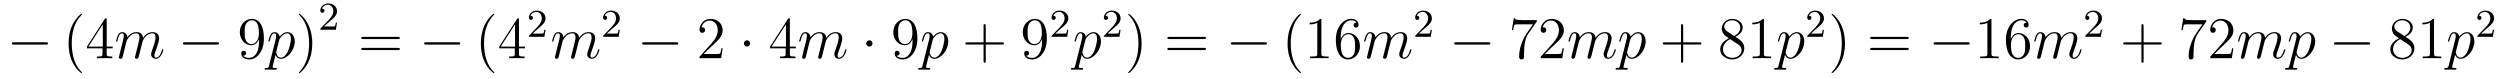 <?xml version='1.0'?>
<!-- This file was generated by dvisvgm 1.14.1 -->
<svg height='16pt' version='1.1' viewBox='0 -16 505 16' width='505pt' xmlns='http://www.w3.org/2000/svg' xmlns:xlink='http://www.w3.org/1999/xlink'>
<g id='page1'>
<g transform='matrix(1 0 0 1 -127 650)'>
<path d='M136.278 -656.989C136.481 -656.989 136.696 -656.989 136.696 -657.228C136.696 -657.468 136.481 -657.468 136.278 -657.468H129.811C129.608 -657.468 129.392 -657.468 129.392 -657.228C129.392 -656.989 129.608 -656.989 129.811 -656.989H136.278Z' fill-rule='evenodd'/>
<path d='M143.563 -651.335C143.563 -651.371 143.563 -651.395 143.36 -651.598C142.165 -652.806 141.495 -654.778 141.495 -657.217C141.495 -659.536 142.057 -661.532 143.444 -662.943C143.563 -663.05 143.563 -663.074 143.563 -663.11C143.563 -663.182 143.504 -663.206 143.456 -663.206C143.301 -663.206 142.32 -662.345 141.735 -661.173C141.125 -659.966 140.85 -658.687 140.85 -657.217C140.85 -656.152 141.017 -654.73 141.639 -653.451C142.344 -652.017 143.324 -651.239 143.456 -651.239C143.504 -651.239 143.563 -651.263 143.563 -651.335ZM148.554 -662.022C148.554 -662.249 148.554 -662.309 148.386 -662.309C148.291 -662.309 148.255 -662.309 148.159 -662.166L144.561 -656.583V-656.236H147.705V-655.148C147.705 -654.706 147.681 -654.587 146.808 -654.587H146.569V-654.24C146.844 -654.264 147.789 -654.264 148.123 -654.264S149.414 -654.264 149.689 -654.24V-654.587H149.45C148.589 -654.587 148.554 -654.706 148.554 -655.148V-656.236H149.761V-656.583H148.554V-662.022ZM147.765 -661.09V-656.583H144.86L147.765 -661.09Z' fill-rule='evenodd'/>
<path d='M152.578 -657.742C152.602 -657.814 152.901 -658.412 153.343 -658.794C153.654 -659.081 154.061 -659.273 154.527 -659.273C155.005 -659.273 155.172 -658.914 155.172 -658.436C155.172 -658.364 155.172 -658.125 155.029 -657.563L154.73 -656.332C154.635 -655.973 154.407 -655.089 154.383 -654.957C154.335 -654.778 154.264 -654.467 154.264 -654.419C154.264 -654.252 154.395 -654.12 154.575 -654.12C154.933 -654.12 154.993 -654.395 155.101 -654.826L155.818 -657.683C155.842 -657.778 156.463 -659.273 157.778 -659.273C158.256 -659.273 158.424 -658.914 158.424 -658.436C158.424 -657.767 157.958 -656.463 157.695 -655.746C157.587 -655.459 157.527 -655.304 157.527 -655.089C157.527 -654.551 157.898 -654.12 158.472 -654.12C159.583 -654.12 160.002 -655.878 160.002 -655.949C160.002 -656.009 159.954 -656.057 159.882 -656.057C159.774 -656.057 159.763 -656.021 159.703 -655.818C159.428 -654.862 158.986 -654.36 158.508 -654.36C158.388 -654.36 158.197 -654.372 158.197 -654.754C158.197 -655.065 158.34 -655.447 158.388 -655.579C158.603 -656.152 159.141 -657.563 159.141 -658.257C159.141 -658.974 158.723 -659.512 157.814 -659.512C157.013 -659.512 156.368 -659.058 155.889 -658.352C155.854 -658.998 155.459 -659.512 154.563 -659.512C153.499 -659.512 152.937 -658.759 152.722 -658.46C152.686 -659.141 152.196 -659.512 151.67 -659.512C151.323 -659.512 151.048 -659.344 150.821 -658.89C150.606 -658.46 150.439 -657.731 150.439 -657.683C150.439 -657.635 150.486 -657.575 150.57 -657.575C150.666 -657.575 150.678 -657.587 150.749 -657.862C150.929 -658.567 151.156 -659.273 151.634 -659.273C151.909 -659.273 152.004 -659.081 152.004 -658.723C152.004 -658.46 151.885 -657.993 151.801 -657.623L151.467 -656.332C151.419 -656.105 151.287 -655.567 151.228 -655.352C151.144 -655.041 151.012 -654.479 151.012 -654.419C151.012 -654.252 151.144 -654.12 151.323 -654.12C151.467 -654.12 151.634 -654.192 151.73 -654.372C151.754 -654.431 151.861 -654.85 151.921 -655.089L152.184 -656.165L152.578 -657.742Z' fill-rule='evenodd'/>
<path d='M170.833 -656.989C171.036 -656.989 171.251 -656.989 171.251 -657.228C171.251 -657.468 171.036 -657.468 170.833 -657.468H164.366C164.163 -657.468 163.947 -657.468 163.947 -657.228C163.947 -656.989 164.163 -656.989 164.366 -656.989H170.833Z' fill-rule='evenodd'/>
<path d='M179.329 -657.719C179.329 -654.897 178.073 -654.312 177.356 -654.312C177.069 -654.312 176.436 -654.348 176.137 -654.766H176.209C176.292 -654.742 176.722 -654.814 176.722 -655.256C176.722 -655.519 176.543 -655.746 176.232 -655.746C175.921 -655.746 175.73 -655.543 175.73 -655.232C175.73 -654.491 176.328 -653.989 177.368 -653.989C178.862 -653.989 180.309 -655.579 180.309 -658.173C180.309 -661.388 178.97 -662.189 177.918 -662.189C176.603 -662.189 175.443 -661.09 175.443 -659.512C175.443 -657.934 176.555 -656.858 177.75 -656.858C178.635 -656.858 179.09 -657.503 179.329 -658.113V-657.719ZM177.798 -657.097C177.045 -657.097 176.722 -657.707 176.615 -657.934C176.424 -658.388 176.424 -658.962 176.424 -659.5C176.424 -660.169 176.424 -660.743 176.735 -661.233C176.949 -661.556 177.272 -661.902 177.918 -661.902C178.599 -661.902 178.946 -661.305 179.065 -661.03C179.304 -660.444 179.304 -659.428 179.304 -659.249C179.304 -658.245 178.85 -657.097 177.798 -657.097Z' fill-rule='evenodd'/>
<path d='M181.346 -652.722C181.263 -652.363 181.215 -652.267 180.725 -652.267C180.581 -652.267 180.462 -652.267 180.462 -652.04C180.462 -652.017 180.473 -651.921 180.605 -651.921C180.76 -651.921 180.928 -651.945 181.083 -651.945H181.597C181.848 -651.945 182.458 -651.921 182.709 -651.921C182.781 -651.921 182.924 -651.921 182.924 -652.136C182.924 -652.267 182.841 -652.267 182.637 -652.267C182.088 -652.267 182.052 -652.351 182.052 -652.447C182.052 -652.59 182.589 -654.647 182.661 -654.921C182.793 -654.587 183.115 -654.12 183.737 -654.12C185.088 -654.12 186.546 -655.878 186.546 -657.635C186.546 -658.735 185.925 -659.512 185.028 -659.512C184.263 -659.512 183.618 -658.771 183.486 -658.603C183.39 -659.201 182.924 -659.512 182.446 -659.512C182.099 -659.512 181.824 -659.344 181.597 -658.89C181.382 -658.46 181.215 -657.731 181.215 -657.683C181.215 -657.635 181.263 -657.575 181.346 -657.575C181.442 -657.575 181.454 -657.587 181.526 -657.862C181.705 -658.567 181.932 -659.273 182.41 -659.273C182.685 -659.273 182.781 -659.081 182.781 -658.723C182.781 -658.436 182.745 -658.316 182.697 -658.101L181.346 -652.722ZM183.414 -657.97C183.498 -658.304 183.833 -658.651 184.024 -658.818C184.155 -658.938 184.55 -659.273 185.004 -659.273C185.53 -659.273 185.769 -658.747 185.769 -658.125C185.769 -657.551 185.434 -656.2 185.136 -655.579C184.837 -654.933 184.287 -654.36 183.737 -654.36C182.924 -654.36 182.793 -655.387 182.793 -655.435C182.793 -655.471 182.817 -655.567 182.828 -655.627L183.414 -657.97Z' fill-rule='evenodd'/>
<path d='M190.082 -657.217C190.082 -658.125 189.963 -659.607 189.293 -660.994C188.588 -662.428 187.608 -663.206 187.476 -663.206C187.428 -663.206 187.369 -663.182 187.369 -663.11C187.369 -663.074 187.369 -663.05 187.572 -662.847C188.767 -661.64 189.437 -659.667 189.437 -657.228C189.437 -654.909 188.875 -652.913 187.488 -651.502C187.369 -651.395 187.369 -651.371 187.369 -651.335C187.369 -651.263 187.428 -651.239 187.476 -651.239C187.631 -651.239 188.612 -652.1 189.198 -653.272C189.807 -654.491 190.082 -655.782 190.082 -657.217Z' fill-rule='evenodd'/>
<path d='M193.528 -661.626C193.655 -661.745 193.99 -662.008 194.117 -662.12C194.611 -662.574 195.08 -663.012 195.08 -663.737C195.08 -664.685 194.284 -665.299 193.288 -665.299C192.332 -665.299 191.702 -664.574 191.702 -663.865C191.702 -663.474 192.013 -663.418 192.125 -663.418C192.292 -663.418 192.539 -663.538 192.539 -663.841C192.539 -664.255 192.14 -664.255 192.046 -664.255C192.276 -664.837 192.81 -665.036 193.2 -665.036C193.942 -665.036 194.324 -664.407 194.324 -663.737C194.324 -662.908 193.742 -662.303 192.802 -661.339L191.798 -660.303C191.702 -660.215 191.702 -660.199 191.702 -660H194.85L195.08 -661.426H194.833C194.81 -661.267 194.747 -660.868 194.651 -660.717C194.603 -660.653 193.997 -660.653 193.87 -660.653H192.451L193.528 -661.626Z' fill-rule='evenodd'/>
<path d='M207.389 -658.113C207.557 -658.113 207.772 -658.113 207.772 -658.328C207.772 -658.555 207.569 -658.555 207.389 -658.555H200.348C200.18 -658.555 199.966 -658.555 199.966 -658.34C199.966 -658.113 200.168 -658.113 200.348 -658.113H207.389ZM207.389 -655.89C207.557 -655.89 207.772 -655.89 207.772 -656.105C207.772 -656.332 207.569 -656.332 207.389 -656.332H200.348C200.18 -656.332 199.966 -656.332 199.966 -656.117C199.966 -655.89 200.168 -655.89 200.348 -655.89H207.389Z' fill-rule='evenodd'/>
<path d='M219.556 -656.989C219.758 -656.989 219.973 -656.989 219.973 -657.228C219.973 -657.468 219.758 -657.468 219.556 -657.468H213.088C212.885 -657.468 212.669 -657.468 212.669 -657.228C212.669 -656.989 212.885 -656.989 213.088 -656.989H219.556Z' fill-rule='evenodd'/>
<path d='M226.841 -651.335C226.841 -651.371 226.841 -651.395 226.637 -651.598C225.442 -652.806 224.772 -654.778 224.772 -657.217C224.772 -659.536 225.335 -661.532 226.721 -662.943C226.841 -663.05 226.841 -663.074 226.841 -663.11C226.841 -663.182 226.781 -663.206 226.733 -663.206C226.578 -663.206 225.598 -662.345 225.012 -661.173C224.402 -659.966 224.128 -658.687 224.128 -657.217C224.128 -656.152 224.294 -654.73 224.916 -653.451C225.622 -652.017 226.602 -651.239 226.733 -651.239C226.781 -651.239 226.841 -651.263 226.841 -651.335ZM231.83 -662.022C231.83 -662.249 231.83 -662.309 231.664 -662.309C231.568 -662.309 231.532 -662.309 231.437 -662.166L227.838 -656.583V-656.236H230.982V-655.148C230.982 -654.706 230.958 -654.587 230.086 -654.587H229.847V-654.24C230.122 -654.264 231.066 -654.264 231.401 -654.264C231.736 -654.264 232.692 -654.264 232.967 -654.24V-654.587H232.727C231.866 -654.587 231.83 -654.706 231.83 -655.148V-656.236H233.038V-656.583H231.83V-662.022ZM231.042 -661.09V-656.583H228.137L231.042 -661.09Z' fill-rule='evenodd'/>
<path d='M235.648 -660.186C235.775 -660.305 236.11 -660.568 236.237 -660.68C236.731 -661.134 237.2 -661.572 237.2 -662.297C237.2 -663.245 236.404 -663.859 235.408 -663.859C234.452 -663.859 233.822 -663.134 233.822 -662.425C233.822 -662.034 234.133 -661.978 234.245 -661.978C234.412 -661.978 234.659 -662.098 234.659 -662.401C234.659 -662.815 234.26 -662.815 234.166 -662.815C234.396 -663.397 234.93 -663.596 235.32 -663.596C236.062 -663.596 236.444 -662.967 236.444 -662.297C236.444 -661.468 235.862 -660.863 234.922 -659.899L233.918 -658.863C233.822 -658.775 233.822 -658.759 233.822 -658.56H236.97L237.2 -659.986H236.953C236.93 -659.827 236.867 -659.428 236.771 -659.277C236.723 -659.213 236.117 -659.213 235.99 -659.213H234.571L235.648 -660.186Z' fill-rule='evenodd'/>
<path d='M240.662 -657.742C240.686 -657.814 240.985 -658.412 241.428 -658.794C241.739 -659.081 242.146 -659.273 242.611 -659.273C243.089 -659.273 243.257 -658.914 243.257 -658.436C243.257 -658.364 243.257 -658.125 243.113 -657.563L242.814 -656.332C242.719 -655.973 242.491 -655.089 242.467 -654.957C242.419 -654.778 242.348 -654.467 242.348 -654.419C242.348 -654.252 242.479 -654.12 242.659 -654.12C243.018 -654.12 243.077 -654.395 243.185 -654.826L243.902 -657.683C243.926 -657.778 244.548 -659.273 245.862 -659.273C246.341 -659.273 246.508 -658.914 246.508 -658.436C246.508 -657.767 246.042 -656.463 245.779 -655.746C245.671 -655.459 245.611 -655.304 245.611 -655.089C245.611 -654.551 245.982 -654.12 246.556 -654.12C247.668 -654.12 248.086 -655.878 248.086 -655.949C248.086 -656.009 248.038 -656.057 247.967 -656.057C247.859 -656.057 247.847 -656.021 247.787 -655.818C247.512 -654.862 247.07 -654.36 246.592 -654.36C246.472 -654.36 246.281 -654.372 246.281 -654.754C246.281 -655.065 246.425 -655.447 246.472 -655.579C246.688 -656.152 247.225 -657.563 247.225 -658.257C247.225 -658.974 246.806 -659.512 245.898 -659.512C245.098 -659.512 244.452 -659.058 243.973 -658.352C243.938 -658.998 243.544 -659.512 242.647 -659.512C241.583 -659.512 241.021 -658.759 240.806 -658.46C240.77 -659.141 240.28 -659.512 239.754 -659.512C239.407 -659.512 239.132 -659.344 238.906 -658.89C238.69 -658.46 238.523 -657.731 238.523 -657.683C238.523 -657.635 238.571 -657.575 238.655 -657.575C238.75 -657.575 238.762 -657.587 238.834 -657.862C239.012 -658.567 239.24 -659.273 239.718 -659.273C239.993 -659.273 240.089 -659.081 240.089 -658.723C240.089 -658.46 239.969 -657.993 239.886 -657.623L239.551 -656.332C239.503 -656.105 239.371 -655.567 239.312 -655.352C239.228 -655.041 239.096 -654.479 239.096 -654.419C239.096 -654.252 239.228 -654.12 239.407 -654.12C239.551 -654.12 239.718 -654.192 239.814 -654.372C239.838 -654.431 239.945 -654.85 240.005 -655.089L240.268 -656.165L240.662 -657.742Z' fill-rule='evenodd'/>
<path d='M250.648 -660.186C250.775 -660.305 251.11 -660.568 251.237 -660.68C251.731 -661.134 252.2 -661.572 252.2 -662.297C252.2 -663.245 251.404 -663.859 250.408 -663.859C249.452 -663.859 248.822 -663.134 248.822 -662.425C248.822 -662.034 249.133 -661.978 249.245 -661.978C249.412 -661.978 249.659 -662.098 249.659 -662.401C249.659 -662.815 249.26 -662.815 249.166 -662.815C249.396 -663.397 249.93 -663.596 250.32 -663.596C251.062 -663.596 251.444 -662.967 251.444 -662.297C251.444 -661.468 250.862 -660.863 249.922 -659.899L248.918 -658.863C248.822 -658.775 248.822 -658.759 248.822 -658.56H251.97L252.2 -659.986H251.953C251.93 -659.827 251.867 -659.428 251.771 -659.277C251.723 -659.213 251.117 -659.213 250.99 -659.213H249.571L250.648 -660.186Z' fill-rule='evenodd'/>
<path d='M263.598 -656.989C263.801 -656.989 264.017 -656.989 264.017 -657.228C264.017 -657.468 263.801 -657.468 263.598 -657.468H257.131C256.927 -657.468 256.712 -657.468 256.712 -657.228C256.712 -656.989 256.927 -656.989 257.131 -656.989H263.598Z' fill-rule='evenodd'/>
<path d='M272.978 -656.248H272.716C272.68 -656.045 272.584 -655.387 272.464 -655.196C272.381 -655.089 271.699 -655.089 271.34 -655.089H269.129C269.452 -655.364 270.181 -656.129 270.492 -656.416C272.309 -658.089 272.978 -658.711 272.978 -659.894C272.978 -661.269 271.89 -662.189 270.504 -662.189C269.117 -662.189 268.304 -661.006 268.304 -659.978C268.304 -659.368 268.83 -659.368 268.866 -659.368C269.117 -659.368 269.428 -659.547 269.428 -659.93C269.428 -660.265 269.201 -660.492 268.866 -660.492C268.758 -660.492 268.734 -660.492 268.698 -660.48C268.926 -661.293 269.572 -661.843 270.348 -661.843C271.364 -661.843 271.986 -660.994 271.986 -659.894C271.986 -658.878 271.4 -657.993 270.719 -657.228L268.304 -654.527V-654.24H272.668L272.978 -656.248Z' fill-rule='evenodd'/>
<path d='M278.532 -657.228C278.532 -657.575 278.245 -657.862 277.898 -657.862S277.265 -657.575 277.265 -657.228C277.265 -656.882 277.552 -656.595 277.898 -656.595S278.532 -656.882 278.532 -657.228Z' fill-rule='evenodd'/>
<path d='M286.552 -662.022C286.552 -662.249 286.552 -662.309 286.385 -662.309C286.289 -662.309 286.253 -662.309 286.158 -662.166L282.559 -656.583V-656.236H285.703V-655.148C285.703 -654.706 285.679 -654.587 284.807 -654.587H284.568V-654.24C284.843 -654.264 285.787 -654.264 286.122 -654.264C286.457 -654.264 287.413 -654.264 287.688 -654.24V-654.587H287.448C286.588 -654.587 286.552 -654.706 286.552 -655.148V-656.236H287.759V-656.583H286.552V-662.022ZM285.763 -661.09V-656.583H282.858L285.763 -661.09Z' fill-rule='evenodd'/>
<path d='M290.578 -657.742C290.602 -657.814 290.9 -658.412 291.343 -658.794C291.654 -659.081 292.061 -659.273 292.526 -659.273C293.004 -659.273 293.172 -658.914 293.172 -658.436C293.172 -658.364 293.172 -658.125 293.028 -657.563L292.73 -656.332C292.634 -655.973 292.408 -655.089 292.382 -654.957C292.336 -654.778 292.264 -654.467 292.264 -654.419C292.264 -654.252 292.396 -654.12 292.574 -654.12C292.933 -654.12 292.993 -654.395 293.1 -654.826L293.818 -657.683C293.842 -657.778 294.463 -659.273 295.778 -659.273C296.256 -659.273 296.424 -658.914 296.424 -658.436C296.424 -657.767 295.957 -656.463 295.694 -655.746C295.586 -655.459 295.528 -655.304 295.528 -655.089C295.528 -654.551 295.897 -654.12 296.472 -654.12C297.583 -654.12 298.002 -655.878 298.002 -655.949C298.002 -656.009 297.954 -656.057 297.882 -656.057C297.774 -656.057 297.762 -656.021 297.703 -655.818C297.427 -654.862 296.986 -654.36 296.507 -654.36C296.388 -654.36 296.196 -654.372 296.196 -654.754C296.196 -655.065 296.34 -655.447 296.388 -655.579C296.603 -656.152 297.14 -657.563 297.14 -658.257C297.14 -658.974 296.723 -659.512 295.814 -659.512C295.013 -659.512 294.367 -659.058 293.89 -658.352C293.854 -658.998 293.459 -659.512 292.562 -659.512C291.498 -659.512 290.936 -658.759 290.722 -658.46C290.686 -659.141 290.196 -659.512 289.669 -659.512C289.322 -659.512 289.048 -659.344 288.821 -658.89C288.606 -658.46 288.438 -657.731 288.438 -657.683C288.438 -657.635 288.486 -657.575 288.57 -657.575C288.666 -657.575 288.677 -657.587 288.749 -657.862C288.929 -658.567 289.156 -659.273 289.633 -659.273C289.908 -659.273 290.004 -659.081 290.004 -658.723C290.004 -658.46 289.884 -657.993 289.801 -657.623L289.466 -656.332C289.418 -656.105 289.288 -655.567 289.228 -655.352C289.144 -655.041 289.012 -654.479 289.012 -654.419C289.012 -654.252 289.144 -654.12 289.322 -654.12C289.466 -654.12 289.633 -654.192 289.729 -654.372C289.753 -654.431 289.861 -654.85 289.92 -655.089L290.184 -656.165L290.578 -657.742Z' fill-rule='evenodd'/>
<path d='M303.25 -657.228C303.25 -657.575 302.963 -657.862 302.616 -657.862C302.269 -657.862 301.982 -657.575 301.982 -657.228C301.982 -656.882 302.269 -656.595 302.616 -656.595C302.963 -656.595 303.25 -656.882 303.25 -657.228Z' fill-rule='evenodd'/>
<path d='M311.329 -657.719C311.329 -654.897 310.074 -654.312 309.356 -654.312C309.07 -654.312 308.436 -654.348 308.137 -654.766H308.209C308.293 -654.742 308.723 -654.814 308.723 -655.256C308.723 -655.519 308.544 -655.746 308.233 -655.746C307.922 -655.746 307.73 -655.543 307.73 -655.232C307.73 -654.491 308.329 -653.989 309.368 -653.989C310.864 -653.989 312.31 -655.579 312.31 -658.173C312.31 -661.388 310.97 -662.189 309.919 -662.189C308.604 -662.189 307.444 -661.09 307.444 -659.512C307.444 -657.934 308.556 -656.858 309.751 -656.858C310.636 -656.858 311.09 -657.503 311.329 -658.113V-657.719ZM309.799 -657.097C309.046 -657.097 308.723 -657.707 308.616 -657.934C308.424 -658.388 308.424 -658.962 308.424 -659.5C308.424 -660.169 308.424 -660.743 308.735 -661.233C308.951 -661.556 309.274 -661.902 309.919 -661.902C310.6 -661.902 310.946 -661.305 311.066 -661.03C311.305 -660.444 311.305 -659.428 311.305 -659.249C311.305 -658.245 310.85 -657.097 309.799 -657.097Z' fill-rule='evenodd'/>
<path d='M313.348 -652.722C313.264 -652.363 313.216 -652.267 312.726 -652.267C312.582 -652.267 312.462 -652.267 312.462 -652.04C312.462 -652.017 312.474 -651.921 312.606 -651.921C312.761 -651.921 312.929 -651.945 313.084 -651.945H313.598C313.849 -651.945 314.459 -651.921 314.71 -651.921C314.782 -651.921 314.924 -651.921 314.924 -652.136C314.924 -652.267 314.842 -652.267 314.638 -652.267C314.088 -652.267 314.052 -652.351 314.052 -652.447C314.052 -652.59 314.59 -654.647 314.662 -654.921C314.794 -654.587 315.116 -654.12 315.738 -654.12C317.088 -654.12 318.547 -655.878 318.547 -657.635C318.547 -658.735 317.926 -659.512 317.029 -659.512C316.264 -659.512 315.618 -658.771 315.487 -658.603C315.391 -659.201 314.924 -659.512 314.447 -659.512C314.1 -659.512 313.825 -659.344 313.598 -658.89C313.382 -658.46 313.216 -657.731 313.216 -657.683C313.216 -657.635 313.264 -657.575 313.348 -657.575C313.442 -657.575 313.454 -657.587 313.526 -657.862C313.705 -658.567 313.933 -659.273 314.411 -659.273C314.686 -659.273 314.782 -659.081 314.782 -658.723C314.782 -658.436 314.746 -658.316 314.698 -658.101L313.348 -652.722ZM315.415 -657.97C315.498 -658.304 315.834 -658.651 316.025 -658.818C316.156 -658.938 316.55 -659.273 317.005 -659.273C317.531 -659.273 317.77 -658.747 317.77 -658.125C317.77 -657.551 317.435 -656.2 317.136 -655.579C316.837 -654.933 316.288 -654.36 315.738 -654.36C314.924 -654.36 314.794 -655.387 314.794 -655.435C314.794 -655.471 314.818 -655.567 314.83 -655.627L315.415 -657.97Z' fill-rule='evenodd'/>
<path d='M326.122 -657.001H329.42C329.588 -657.001 329.803 -657.001 329.803 -657.217C329.803 -657.444 329.6 -657.444 329.42 -657.444H326.122V-660.743C326.122 -660.91 326.122 -661.126 325.907 -661.126C325.679 -661.126 325.679 -660.922 325.679 -660.743V-657.444H322.38C322.212 -657.444 321.997 -657.444 321.997 -657.228C321.997 -657.001 322.201 -657.001 322.38 -657.001H325.679V-653.702C325.679 -653.535 325.679 -653.32 325.895 -653.32C326.122 -653.32 326.122 -653.523 326.122 -653.702V-657.001Z' fill-rule='evenodd'/>
<path d='M337.484 -657.719C337.484 -654.897 336.229 -654.312 335.512 -654.312C335.225 -654.312 334.591 -654.348 334.292 -654.766H334.364C334.448 -654.742 334.878 -654.814 334.878 -655.256C334.878 -655.519 334.699 -655.746 334.388 -655.746S333.886 -655.543 333.886 -655.232C333.886 -654.491 334.483 -653.989 335.524 -653.989C337.018 -653.989 338.465 -655.579 338.465 -658.173C338.465 -661.388 337.126 -662.189 336.073 -662.189C334.759 -662.189 333.599 -661.09 333.599 -659.512C333.599 -657.934 334.711 -656.858 335.906 -656.858C336.791 -656.858 337.246 -657.503 337.484 -658.113V-657.719ZM335.954 -657.097C335.201 -657.097 334.878 -657.707 334.771 -657.934C334.579 -658.388 334.579 -658.962 334.579 -659.5C334.579 -660.169 334.579 -660.743 334.89 -661.233C335.105 -661.556 335.428 -661.902 336.073 -661.902C336.755 -661.902 337.102 -661.305 337.222 -661.03C337.46 -660.444 337.46 -659.428 337.46 -659.249C337.46 -658.245 337.006 -657.097 335.954 -657.097Z' fill-rule='evenodd'/>
<path d='M341.248 -660.186C341.375 -660.305 341.71 -660.568 341.837 -660.68C342.331 -661.134 342.8 -661.572 342.8 -662.297C342.8 -663.245 342.004 -663.859 341.008 -663.859C340.052 -663.859 339.422 -663.134 339.422 -662.425C339.422 -662.034 339.733 -661.978 339.845 -661.978C340.012 -661.978 340.259 -662.098 340.259 -662.401C340.259 -662.815 339.86 -662.815 339.766 -662.815C339.996 -663.397 340.53 -663.596 340.92 -663.596C341.662 -663.596 342.044 -662.967 342.044 -662.297C342.044 -661.468 341.462 -660.863 340.522 -659.899L339.518 -658.863C339.422 -658.775 339.422 -658.759 339.422 -658.56H342.57L342.8 -659.986H342.553C342.53 -659.827 342.467 -659.428 342.371 -659.277C342.323 -659.213 341.717 -659.213 341.59 -659.213H340.171L341.248 -660.186Z' fill-rule='evenodd'/>
<path d='M344.194 -652.722C344.111 -652.363 344.063 -652.267 343.572 -652.267C343.429 -652.267 343.309 -652.267 343.309 -652.04C343.309 -652.017 343.321 -651.921 343.453 -651.921C343.608 -651.921 343.776 -651.945 343.931 -651.945H344.446C344.696 -651.945 345.306 -651.921 345.557 -651.921C345.629 -651.921 345.772 -651.921 345.772 -652.136C345.772 -652.267 345.689 -652.267 345.485 -652.267C344.935 -652.267 344.899 -652.351 344.899 -652.447C344.899 -652.59 345.437 -654.647 345.509 -654.921C345.641 -654.587 345.964 -654.12 346.585 -654.12C347.935 -654.12 349.394 -655.878 349.394 -657.635C349.394 -658.735 348.773 -659.512 347.876 -659.512C347.111 -659.512 346.465 -658.771 346.333 -658.603C346.238 -659.201 345.772 -659.512 345.294 -659.512C344.947 -659.512 344.672 -659.344 344.446 -658.89C344.23 -658.46 344.063 -657.731 344.063 -657.683C344.063 -657.635 344.111 -657.575 344.194 -657.575C344.29 -657.575 344.302 -657.587 344.374 -657.862C344.552 -658.567 344.779 -659.273 345.258 -659.273C345.533 -659.273 345.629 -659.081 345.629 -658.723C345.629 -658.436 345.593 -658.316 345.545 -658.101L344.194 -652.722ZM346.262 -657.97C346.345 -658.304 346.681 -658.651 346.872 -658.818C347.003 -658.938 347.398 -659.273 347.852 -659.273C348.378 -659.273 348.617 -658.747 348.617 -658.125C348.617 -657.551 348.282 -656.2 347.983 -655.579C347.684 -654.933 347.135 -654.36 346.585 -654.36C345.772 -654.36 345.641 -655.387 345.641 -655.435C345.641 -655.471 345.665 -655.567 345.677 -655.627L346.262 -657.97Z' fill-rule='evenodd'/>
<path d='M351.808 -660.186C351.935 -660.305 352.27 -660.568 352.397 -660.68C352.891 -661.134 353.36 -661.572 353.36 -662.297C353.36 -663.245 352.564 -663.859 351.568 -663.859C350.612 -663.859 349.982 -663.134 349.982 -662.425C349.982 -662.034 350.293 -661.978 350.405 -661.978C350.572 -661.978 350.819 -662.098 350.819 -662.401C350.819 -662.815 350.42 -662.815 350.326 -662.815C350.556 -663.397 351.09 -663.596 351.48 -663.596C352.222 -663.596 352.604 -662.967 352.604 -662.297C352.604 -661.468 352.022 -660.863 351.082 -659.899L350.078 -658.863C349.982 -658.775 349.982 -658.759 349.982 -658.56H353.13L353.36 -659.986H353.113C353.09 -659.827 353.027 -659.428 352.931 -659.277C352.883 -659.213 352.277 -659.213 352.15 -659.213H350.731L351.808 -660.186Z' fill-rule='evenodd'/>
<path d='M357.611 -657.217C357.611 -658.125 357.492 -659.607 356.822 -660.994C356.117 -662.428 355.136 -663.206 355.006 -663.206C354.958 -663.206 354.898 -663.182 354.898 -663.11C354.898 -663.074 354.898 -663.05 355.1 -662.847C356.297 -661.64 356.965 -659.667 356.965 -657.228C356.965 -654.909 356.404 -652.913 355.016 -651.502C354.898 -651.395 354.898 -651.371 354.898 -651.335C354.898 -651.263 354.958 -651.239 355.006 -651.239C355.16 -651.239 356.141 -652.1 356.726 -653.272C357.336 -654.491 357.611 -655.782 357.611 -657.217Z' fill-rule='evenodd'/>
<path d='M370.228 -658.113C370.394 -658.113 370.61 -658.113 370.61 -658.328C370.61 -658.555 370.408 -658.555 370.228 -658.555H363.187C363.019 -658.555 362.804 -658.555 362.804 -658.34C362.804 -658.113 363.007 -658.113 363.187 -658.113H370.228ZM370.228 -655.89C370.394 -655.89 370.61 -655.89 370.61 -656.105C370.61 -656.332 370.408 -656.332 370.228 -656.332H363.187C363.019 -656.332 362.804 -656.332 362.804 -656.117C362.804 -655.89 363.007 -655.89 363.187 -655.89H370.228Z' fill-rule='evenodd'/>
<path d='M382.513 -656.989C382.717 -656.989 382.932 -656.989 382.932 -657.228C382.932 -657.468 382.717 -657.468 382.513 -657.468H376.046C375.844 -657.468 375.628 -657.468 375.628 -657.228C375.628 -656.989 375.844 -656.989 376.046 -656.989H382.513Z' fill-rule='evenodd'/>
<path d='M389.8 -651.335C389.8 -651.371 389.8 -651.395 389.596 -651.598C388.4 -652.806 387.731 -654.778 387.731 -657.217C387.731 -659.536 388.292 -661.532 389.68 -662.943C389.8 -663.05 389.8 -663.074 389.8 -663.11C389.8 -663.182 389.74 -663.206 389.692 -663.206C389.537 -663.206 388.556 -662.345 387.971 -661.173C387.361 -659.966 387.085 -658.687 387.085 -657.217C387.085 -656.152 387.253 -654.73 387.875 -653.451C388.579 -652.017 389.56 -651.239 389.692 -651.239C389.74 -651.239 389.8 -651.263 389.8 -651.335ZM393.917 -661.902C393.917 -662.178 393.917 -662.189 393.678 -662.189C393.391 -661.867 392.794 -661.424 391.561 -661.424V-661.078C391.837 -661.078 392.435 -661.078 393.091 -661.388V-655.16C393.091 -654.73 393.056 -654.587 392.004 -654.587H391.633V-654.24C391.956 -654.264 393.116 -654.264 393.51 -654.264C393.905 -654.264 395.052 -654.264 395.375 -654.24V-654.587H395.005C393.953 -654.587 393.917 -654.73 393.917 -655.16V-661.902ZM397.824 -658.4C397.824 -661.424 399.294 -661.902 399.94 -661.902C400.37 -661.902 400.801 -661.771 401.028 -661.413C400.884 -661.413 400.43 -661.413 400.43 -660.922C400.43 -660.659 400.609 -660.432 400.92 -660.432C401.219 -660.432 401.423 -660.612 401.423 -660.958C401.423 -661.58 400.968 -662.189 399.929 -662.189C398.422 -662.189 396.844 -660.648 396.844 -658.017C396.844 -654.73 398.279 -653.989 399.294 -653.989C400.597 -653.989 401.71 -655.125 401.71 -656.679C401.71 -658.268 400.597 -659.332 399.402 -659.332C398.339 -659.332 397.944 -658.412 397.824 -658.077V-658.4ZM399.294 -654.312C398.542 -654.312 398.183 -654.981 398.075 -655.232C397.968 -655.543 397.848 -656.129 397.848 -656.966C397.848 -657.91 398.279 -659.093 399.354 -659.093C400.012 -659.093 400.358 -658.651 400.538 -658.245C400.729 -657.802 400.729 -657.205 400.729 -656.691C400.729 -656.081 400.729 -655.543 400.502 -655.089C400.202 -654.515 399.773 -654.312 399.294 -654.312Z' fill-rule='evenodd'/>
<path d='M404.693 -657.742C404.717 -657.814 405.016 -658.412 405.458 -658.794C405.769 -659.081 406.176 -659.273 406.642 -659.273C407.119 -659.273 407.287 -658.914 407.287 -658.436C407.287 -658.364 407.287 -658.125 407.143 -657.563L406.844 -656.332C406.75 -655.973 406.522 -655.089 406.498 -654.957C406.45 -654.778 406.379 -654.467 406.379 -654.419C406.379 -654.252 406.51 -654.12 406.69 -654.12C407.048 -654.12 407.107 -654.395 407.215 -654.826L407.933 -657.683C407.957 -657.778 408.578 -659.273 409.892 -659.273C410.371 -659.273 410.539 -658.914 410.539 -658.436C410.539 -657.767 410.072 -656.463 409.81 -655.746C409.702 -655.459 409.642 -655.304 409.642 -655.089C409.642 -654.551 410.012 -654.12 410.586 -654.12C411.698 -654.12 412.116 -655.878 412.116 -655.949C412.116 -656.009 412.069 -656.057 411.997 -656.057C411.889 -656.057 411.877 -656.021 411.817 -655.818C411.542 -654.862 411.101 -654.36 410.622 -654.36C410.503 -654.36 410.311 -654.372 410.311 -654.754C410.311 -655.065 410.455 -655.447 410.503 -655.579C410.718 -656.152 411.256 -657.563 411.256 -658.257C411.256 -658.974 410.837 -659.512 409.928 -659.512C409.128 -659.512 408.482 -659.058 408.005 -658.352C407.969 -658.998 407.574 -659.512 406.678 -659.512C405.613 -659.512 405.052 -658.759 404.837 -658.46C404.801 -659.141 404.31 -659.512 403.784 -659.512C403.438 -659.512 403.163 -659.344 402.936 -658.89C402.72 -658.46 402.553 -657.731 402.553 -657.683C402.553 -657.635 402.601 -657.575 402.685 -657.575C402.78 -657.575 402.792 -657.587 402.864 -657.862C403.043 -658.567 403.271 -659.273 403.748 -659.273C404.023 -659.273 404.119 -659.081 404.119 -658.723C404.119 -658.46 403.999 -657.993 403.916 -657.623L403.582 -656.332C403.534 -656.105 403.402 -655.567 403.343 -655.352C403.259 -655.041 403.127 -654.479 403.127 -654.419C403.127 -654.252 403.259 -654.12 403.438 -654.12C403.582 -654.12 403.748 -654.192 403.844 -654.372C403.868 -654.431 403.975 -654.85 404.035 -655.089L404.299 -656.165L404.693 -657.742Z' fill-rule='evenodd'/>
<path d='M414.688 -660.186C414.815 -660.305 415.15 -660.568 415.277 -660.68C415.771 -661.134 416.24 -661.572 416.24 -662.297C416.24 -663.245 415.444 -663.859 414.448 -663.859C413.492 -663.859 412.862 -663.134 412.862 -662.425C412.862 -662.034 413.173 -661.978 413.285 -661.978C413.452 -661.978 413.699 -662.098 413.699 -662.401C413.699 -662.815 413.3 -662.815 413.206 -662.815C413.436 -663.397 413.97 -663.596 414.36 -663.596C415.102 -663.596 415.484 -662.967 415.484 -662.297C415.484 -661.468 414.902 -660.863 413.962 -659.899L412.958 -658.863C412.862 -658.775 412.862 -658.759 412.862 -658.56H416.01L416.24 -659.986H415.993C415.97 -659.827 415.907 -659.428 415.811 -659.277C415.763 -659.213 415.157 -659.213 415.03 -659.213H413.611L414.688 -660.186Z' fill-rule='evenodd'/>
<path d='M427.638 -656.989C427.841 -656.989 428.057 -656.989 428.057 -657.228C428.057 -657.468 427.841 -657.468 427.638 -657.468H421.171C420.967 -657.468 420.752 -657.468 420.752 -657.228C420.752 -656.989 420.967 -656.989 421.171 -656.989H427.638Z' fill-rule='evenodd'/>
<path d='M437.436 -661.663V-661.938H434.556C433.109 -661.938 433.085 -662.094 433.037 -662.321H432.774L432.404 -659.93H432.667C432.703 -660.145 432.81 -660.887 432.966 -661.018C433.061 -661.09 433.958 -661.09 434.125 -661.09H436.66L435.392 -659.273C435.07 -658.807 433.862 -656.846 433.862 -654.599C433.862 -654.467 433.862 -653.989 434.352 -653.989C434.855 -653.989 434.855 -654.455 434.855 -654.611V-655.208C434.855 -656.989 435.142 -658.376 435.703 -659.177L437.436 -661.663ZM442.898 -656.248H442.636C442.6 -656.045 442.504 -655.387 442.384 -655.196C442.301 -655.089 441.619 -655.089 441.26 -655.089H439.049C439.372 -655.364 440.101 -656.129 440.412 -656.416C442.229 -658.089 442.898 -658.711 442.898 -659.894C442.898 -661.269 441.81 -662.189 440.424 -662.189C439.037 -662.189 438.224 -661.006 438.224 -659.978C438.224 -659.368 438.75 -659.368 438.786 -659.368C439.037 -659.368 439.348 -659.547 439.348 -659.93C439.348 -660.265 439.121 -660.492 438.786 -660.492C438.678 -660.492 438.654 -660.492 438.618 -660.48C438.846 -661.293 439.492 -661.843 440.268 -661.843C441.284 -661.843 441.906 -660.994 441.906 -659.894C441.906 -658.878 441.32 -657.993 440.639 -657.228L438.224 -654.527V-654.24H442.588L442.898 -656.248Z' fill-rule='evenodd'/>
<path d='M445.979 -657.742C446.003 -657.814 446.302 -658.412 446.743 -658.794C447.054 -659.081 447.461 -659.273 447.928 -659.273C448.405 -659.273 448.573 -658.914 448.573 -658.436C448.573 -658.364 448.573 -658.125 448.429 -657.563L448.13 -656.332C448.034 -655.973 447.808 -655.089 447.784 -654.957C447.736 -654.778 447.665 -654.467 447.665 -654.419C447.665 -654.252 447.796 -654.12 447.974 -654.12C448.333 -654.12 448.393 -654.395 448.501 -654.826L449.219 -657.683C449.242 -657.778 449.863 -659.273 451.178 -659.273C451.657 -659.273 451.824 -658.914 451.824 -658.436C451.824 -657.767 451.358 -656.463 451.094 -655.746C450.988 -655.459 450.928 -655.304 450.928 -655.089C450.928 -654.551 451.298 -654.12 451.872 -654.12C452.983 -654.12 453.402 -655.878 453.402 -655.949C453.402 -656.009 453.354 -656.057 453.283 -656.057C453.175 -656.057 453.163 -656.021 453.103 -655.818C452.828 -654.862 452.386 -654.36 451.908 -654.36C451.788 -654.36 451.597 -654.372 451.597 -654.754C451.597 -655.065 451.74 -655.447 451.788 -655.579C452.004 -656.152 452.542 -657.563 452.542 -658.257C452.542 -658.974 452.123 -659.512 451.214 -659.512C450.414 -659.512 449.768 -659.058 449.29 -658.352C449.254 -658.998 448.86 -659.512 447.962 -659.512C446.899 -659.512 446.338 -658.759 446.122 -658.46C446.086 -659.141 445.596 -659.512 445.07 -659.512C444.724 -659.512 444.449 -659.344 444.221 -658.89C444.006 -658.46 443.839 -657.731 443.839 -657.683C443.839 -657.635 443.887 -657.575 443.97 -657.575C444.066 -657.575 444.078 -657.587 444.15 -657.862C444.329 -658.567 444.556 -659.273 445.034 -659.273C445.309 -659.273 445.405 -659.081 445.405 -658.723C445.405 -658.46 445.285 -657.993 445.201 -657.623L444.868 -656.332C444.82 -656.105 444.688 -655.567 444.628 -655.352C444.545 -655.041 444.413 -654.479 444.413 -654.419C444.413 -654.252 444.545 -654.12 444.724 -654.12C444.868 -654.12 445.034 -654.192 445.13 -654.372C445.154 -654.431 445.261 -654.85 445.321 -655.089L445.584 -656.165L445.979 -657.742ZM454.23 -652.722C454.146 -652.363 454.098 -652.267 453.608 -652.267C453.466 -652.267 453.346 -652.267 453.346 -652.04C453.346 -652.017 453.358 -651.921 453.488 -651.921C453.644 -651.921 453.811 -651.945 453.967 -651.945H454.481C454.733 -651.945 455.341 -651.921 455.593 -651.921C455.664 -651.921 455.808 -651.921 455.808 -652.136C455.808 -652.267 455.724 -652.267 455.521 -652.267C454.972 -652.267 454.936 -652.351 454.936 -652.447C454.936 -652.59 455.473 -654.647 455.545 -654.921C455.676 -654.587 455.999 -654.12 456.62 -654.12C457.972 -654.12 459.43 -655.878 459.43 -657.635C459.43 -658.735 458.808 -659.512 457.912 -659.512C457.147 -659.512 456.502 -658.771 456.37 -658.603C456.274 -659.201 455.808 -659.512 455.329 -659.512C454.984 -659.512 454.709 -659.344 454.481 -658.89C454.266 -658.46 454.098 -657.731 454.098 -657.683C454.098 -657.635 454.146 -657.575 454.23 -657.575C454.326 -657.575 454.338 -657.587 454.41 -657.862C454.589 -658.567 454.816 -659.273 455.294 -659.273C455.569 -659.273 455.664 -659.081 455.664 -658.723C455.664 -658.436 455.628 -658.316 455.581 -658.101L454.23 -652.722ZM456.299 -657.97C456.382 -658.304 456.716 -658.651 456.908 -658.818C457.039 -658.938 457.434 -659.273 457.888 -659.273C458.414 -659.273 458.653 -658.747 458.653 -658.125C458.653 -657.551 458.318 -656.2 458.02 -655.579C457.721 -654.933 457.171 -654.36 456.62 -654.36C455.808 -654.36 455.676 -655.387 455.676 -655.435C455.676 -655.471 455.7 -655.567 455.712 -655.627L456.299 -657.97Z' fill-rule='evenodd'/>
<path d='M467.004 -657.001H470.303C470.471 -657.001 470.686 -657.001 470.686 -657.217C470.686 -657.444 470.483 -657.444 470.303 -657.444H467.004V-660.743C467.004 -660.91 467.004 -661.126 466.789 -661.126C466.561 -661.126 466.561 -660.922 466.561 -660.743V-657.444H463.262C463.094 -657.444 462.88 -657.444 462.88 -657.228C462.88 -657.001 463.082 -657.001 463.262 -657.001H466.561V-653.702C466.561 -653.535 466.561 -653.32 466.777 -653.32C467.004 -653.32 467.004 -653.523 467.004 -653.702V-657.001Z' fill-rule='evenodd'/>
<path d='M477.553 -658.555C478.151 -658.878 479.024 -659.428 479.024 -660.432C479.024 -661.472 478.02 -662.189 476.92 -662.189C475.736 -662.189 474.804 -661.317 474.804 -660.229C474.804 -659.823 474.924 -659.416 475.259 -659.01C475.39 -658.854 475.402 -658.842 476.239 -658.257C475.079 -657.719 474.481 -656.918 474.481 -656.045C474.481 -654.778 475.688 -653.989 476.909 -653.989C478.235 -653.989 479.347 -654.969 479.347 -656.224C479.347 -657.444 478.486 -657.982 477.553 -658.555ZM475.928 -659.631C475.772 -659.739 475.295 -660.05 475.295 -660.635C475.295 -661.413 476.107 -661.902 476.909 -661.902C477.769 -661.902 478.534 -661.281 478.534 -660.42C478.534 -659.691 478.008 -659.105 477.314 -658.723L475.928 -659.631ZM476.49 -658.089L477.936 -657.145C478.247 -656.942 478.798 -656.571 478.798 -655.842C478.798 -654.933 477.876 -654.312 476.92 -654.312C475.904 -654.312 475.031 -655.053 475.031 -656.045C475.031 -656.977 475.712 -657.731 476.49 -658.089ZM483.314 -661.902C483.314 -662.178 483.314 -662.189 483.076 -662.189C482.789 -661.867 482.19 -661.424 480.959 -661.424V-661.078C481.234 -661.078 481.831 -661.078 482.489 -661.388V-655.16C482.489 -654.73 482.454 -654.587 481.402 -654.587H481.031V-654.24C481.354 -654.264 482.513 -654.264 482.908 -654.264C483.302 -654.264 484.45 -654.264 484.772 -654.24V-654.587H484.402C483.35 -654.587 483.314 -654.73 483.314 -655.16V-661.902Z' fill-rule='evenodd'/>
<path d='M486.263 -652.722C486.18 -652.363 486.132 -652.267 485.641 -652.267C485.498 -652.267 485.378 -652.267 485.378 -652.04C485.378 -652.017 485.39 -651.921 485.522 -651.921C485.677 -651.921 485.845 -651.945 486 -651.945H486.515C486.766 -651.945 487.375 -651.921 487.626 -651.921C487.698 -651.921 487.841 -651.921 487.841 -652.136C487.841 -652.267 487.758 -652.267 487.554 -652.267C487.004 -652.267 486.968 -652.351 486.968 -652.447C486.968 -652.59 487.506 -654.647 487.578 -654.921C487.71 -654.587 488.033 -654.12 488.654 -654.12C490.004 -654.12 491.464 -655.878 491.464 -657.635C491.464 -658.735 490.842 -659.512 489.946 -659.512C489.18 -659.512 488.534 -658.771 488.402 -658.603C488.308 -659.201 487.841 -659.512 487.363 -659.512C487.016 -659.512 486.742 -659.344 486.515 -658.89C486.299 -658.46 486.132 -657.731 486.132 -657.683C486.132 -657.635 486.18 -657.575 486.263 -657.575C486.359 -657.575 486.371 -657.587 486.443 -657.862C486.622 -658.567 486.848 -659.273 487.327 -659.273C487.602 -659.273 487.698 -659.081 487.698 -658.723C487.698 -658.436 487.662 -658.316 487.614 -658.101L486.263 -652.722ZM488.332 -657.97C488.414 -658.304 488.75 -658.651 488.941 -658.818C489.072 -658.938 489.467 -659.273 489.922 -659.273C490.447 -659.273 490.686 -658.747 490.686 -658.125C490.686 -657.551 490.351 -656.2 490.052 -655.579C489.754 -654.933 489.204 -654.36 488.654 -654.36C487.841 -654.36 487.71 -655.387 487.71 -655.435C487.71 -655.471 487.734 -655.567 487.746 -655.627L488.332 -657.97Z' fill-rule='evenodd'/>
<path d='M493.888 -660.186C494.015 -660.305 494.35 -660.568 494.477 -660.68C494.971 -661.134 495.44 -661.572 495.44 -662.297C495.44 -663.245 494.644 -663.859 493.648 -663.859C492.692 -663.859 492.062 -663.134 492.062 -662.425C492.062 -662.034 492.373 -661.978 492.485 -661.978C492.652 -661.978 492.899 -662.098 492.899 -662.401C492.899 -662.815 492.5 -662.815 492.406 -662.815C492.636 -663.397 493.17 -663.596 493.56 -663.596C494.302 -663.596 494.684 -662.967 494.684 -662.297C494.684 -661.468 494.102 -660.863 493.162 -659.899L492.158 -658.863C492.062 -658.775 492.062 -658.759 492.062 -658.56H495.21L495.44 -659.986H495.193C495.17 -659.827 495.107 -659.428 495.011 -659.277C494.963 -659.213 494.357 -659.213 494.23 -659.213H492.811L493.888 -660.186Z' fill-rule='evenodd'/>
<path d='M499.691 -657.217C499.691 -658.125 499.572 -659.607 498.902 -660.994C498.197 -662.428 497.216 -663.206 497.086 -663.206C497.038 -663.206 496.978 -663.182 496.978 -663.11C496.978 -663.074 496.978 -663.05 497.18 -662.847C498.377 -661.64 499.045 -659.667 499.045 -657.228C499.045 -654.909 498.484 -652.913 497.096 -651.502C496.978 -651.395 496.978 -651.371 496.978 -651.335C496.978 -651.263 497.038 -651.239 497.086 -651.239C497.24 -651.239 498.221 -652.1 498.806 -653.272C499.416 -654.491 499.691 -655.782 499.691 -657.217Z' fill-rule='evenodd'/>
<path d='M512.188 -658.113C512.354 -658.113 512.57 -658.113 512.57 -658.328C512.57 -658.555 512.368 -658.555 512.188 -658.555H505.147C504.979 -658.555 504.764 -658.555 504.764 -658.34C504.764 -658.113 504.967 -658.113 505.147 -658.113H512.188ZM512.188 -655.89C512.354 -655.89 512.57 -655.89 512.57 -656.105C512.57 -656.332 512.368 -656.332 512.188 -656.332H505.147C504.979 -656.332 504.764 -656.332 504.764 -656.117C504.764 -655.89 504.967 -655.89 505.147 -655.89H512.188Z' fill-rule='evenodd'/>
<path d='M524.473 -656.989C524.677 -656.989 524.892 -656.989 524.892 -657.228C524.892 -657.468 524.677 -657.468 524.473 -657.468H518.006C517.804 -657.468 517.588 -657.468 517.588 -657.228C517.588 -656.989 517.804 -656.989 518.006 -656.989H524.473Z' fill-rule='evenodd'/>
<path d='M529.277 -661.902C529.277 -662.178 529.277 -662.189 529.038 -662.189C528.751 -661.867 528.154 -661.424 526.922 -661.424V-661.078C527.197 -661.078 527.795 -661.078 528.452 -661.388V-655.16C528.452 -654.73 528.416 -654.587 527.364 -654.587H526.993V-654.24C527.316 -654.264 528.476 -654.264 528.87 -654.264C529.265 -654.264 530.412 -654.264 530.735 -654.24V-654.587H530.365C529.313 -654.587 529.277 -654.73 529.277 -655.16V-661.902ZM533.184 -658.4C533.184 -661.424 534.655 -661.902 535.301 -661.902C535.73 -661.902 536.161 -661.771 536.388 -661.413C536.245 -661.413 535.79 -661.413 535.79 -660.922C535.79 -660.659 535.969 -660.432 536.28 -660.432C536.579 -660.432 536.783 -660.612 536.783 -660.958C536.783 -661.58 536.328 -662.189 535.289 -662.189C533.782 -662.189 532.204 -660.648 532.204 -658.017C532.204 -654.73 533.639 -653.989 534.655 -653.989C535.957 -653.989 537.07 -655.125 537.07 -656.679C537.07 -658.268 535.957 -659.332 534.762 -659.332C533.699 -659.332 533.304 -658.412 533.184 -658.077V-658.4ZM534.655 -654.312C533.902 -654.312 533.543 -654.981 533.435 -655.232C533.328 -655.543 533.208 -656.129 533.208 -656.966C533.208 -657.91 533.639 -659.093 534.715 -659.093C535.372 -659.093 535.718 -658.651 535.898 -658.245C536.089 -657.802 536.089 -657.205 536.089 -656.691C536.089 -656.081 536.089 -655.543 535.862 -655.089C535.564 -654.515 535.133 -654.312 534.655 -654.312Z' fill-rule='evenodd'/>
<path d='M540.054 -657.742C540.078 -657.814 540.377 -658.412 540.82 -658.794C541.13 -659.081 541.537 -659.273 542.003 -659.273C542.48 -659.273 542.648 -658.914 542.648 -658.436C542.648 -658.364 542.648 -658.125 542.506 -657.563L542.207 -656.332C542.111 -655.973 541.884 -655.089 541.859 -654.957C541.812 -654.778 541.74 -654.467 541.74 -654.419C541.74 -654.252 541.872 -654.12 542.051 -654.12C542.41 -654.12 542.47 -654.395 542.576 -654.826L543.294 -657.683C543.318 -657.778 543.94 -659.273 545.255 -659.273C545.732 -659.273 545.9 -658.914 545.9 -658.436C545.9 -657.767 545.434 -656.463 545.171 -655.746C545.063 -655.459 545.004 -655.304 545.004 -655.089C545.004 -654.551 545.374 -654.12 545.948 -654.12C547.06 -654.12 547.478 -655.878 547.478 -655.949C547.478 -656.009 547.43 -656.057 547.358 -656.057C547.25 -656.057 547.238 -656.021 547.18 -655.818C546.904 -654.862 546.462 -654.36 545.983 -654.36C545.864 -654.36 545.672 -654.372 545.672 -654.754C545.672 -655.065 545.816 -655.447 545.864 -655.579C546.079 -656.152 546.617 -657.563 546.617 -658.257C546.617 -658.974 546.199 -659.512 545.291 -659.512C544.489 -659.512 543.844 -659.058 543.366 -658.352C543.33 -658.998 542.935 -659.512 542.039 -659.512C540.976 -659.512 540.413 -658.759 540.198 -658.46C540.162 -659.141 539.672 -659.512 539.146 -659.512C538.799 -659.512 538.524 -659.344 538.297 -658.89C538.082 -658.46 537.914 -657.731 537.914 -657.683C537.914 -657.635 537.962 -657.575 538.046 -657.575C538.142 -657.575 538.153 -657.587 538.225 -657.862C538.405 -658.567 538.632 -659.273 539.11 -659.273C539.386 -659.273 539.48 -659.081 539.48 -658.723C539.48 -658.46 539.36 -657.993 539.278 -657.623L538.943 -656.332C538.895 -656.105 538.764 -655.567 538.704 -655.352C538.62 -655.041 538.488 -654.479 538.488 -654.419C538.488 -654.252 538.62 -654.12 538.799 -654.12C538.943 -654.12 539.11 -654.192 539.206 -654.372C539.23 -654.431 539.338 -654.85 539.396 -655.089L539.66 -656.165L540.054 -657.742Z' fill-rule='evenodd'/>
<path d='M550.048 -660.186C550.175 -660.305 550.51 -660.568 550.637 -660.68C551.131 -661.134 551.6 -661.572 551.6 -662.297C551.6 -663.245 550.804 -663.859 549.808 -663.859C548.852 -663.859 548.222 -663.134 548.222 -662.425C548.222 -662.034 548.533 -661.978 548.645 -661.978C548.812 -661.978 549.059 -662.098 549.059 -662.401C549.059 -662.815 548.66 -662.815 548.566 -662.815C548.796 -663.397 549.33 -663.596 549.72 -663.596C550.462 -663.596 550.844 -662.967 550.844 -662.297C550.844 -661.468 550.262 -660.863 549.322 -659.899L548.318 -658.863C548.222 -658.775 548.222 -658.759 548.222 -658.56H551.37L551.6 -659.986H551.353C551.33 -659.827 551.267 -659.428 551.171 -659.277C551.123 -659.213 550.517 -659.213 550.39 -659.213H548.971L550.048 -660.186Z' fill-rule='evenodd'/>
<path d='M560.01 -657.001H563.309C563.477 -657.001 563.692 -657.001 563.692 -657.217C563.692 -657.444 563.489 -657.444 563.309 -657.444H560.01V-660.743C560.01 -660.91 560.01 -661.126 559.794 -661.126C559.567 -661.126 559.567 -660.922 559.567 -660.743V-657.444H556.268C556.1 -657.444 555.886 -657.444 555.886 -657.228C555.886 -657.001 556.088 -657.001 556.268 -657.001H559.567V-653.702C559.567 -653.535 559.567 -653.32 559.782 -653.32C560.01 -653.32 560.01 -653.523 560.01 -653.702V-657.001Z' fill-rule='evenodd'/>
<path d='M572.675 -661.663V-661.938H569.795C568.348 -661.938 568.324 -662.094 568.277 -662.321H568.014L567.643 -659.93H567.906C567.942 -660.145 568.049 -660.887 568.205 -661.018C568.301 -661.09 569.197 -661.09 569.364 -661.09H571.898L570.631 -659.273C570.308 -658.807 569.101 -656.846 569.101 -654.599C569.101 -654.467 569.101 -653.989 569.591 -653.989C570.094 -653.989 570.094 -654.455 570.094 -654.611V-655.208C570.094 -656.989 570.38 -658.376 570.942 -659.177L572.675 -661.663ZM578.137 -656.248H577.874C577.838 -656.045 577.742 -655.387 577.622 -655.196C577.54 -655.089 576.858 -655.089 576.499 -655.089H574.288C574.61 -655.364 575.34 -656.129 575.651 -656.416C577.468 -658.089 578.137 -658.711 578.137 -659.894C578.137 -661.269 577.049 -662.189 575.663 -662.189C574.276 -662.189 573.463 -661.006 573.463 -659.978C573.463 -659.368 573.989 -659.368 574.025 -659.368C574.276 -659.368 574.586 -659.547 574.586 -659.93C574.586 -660.265 574.36 -660.492 574.025 -660.492C573.917 -660.492 573.893 -660.492 573.858 -660.48C574.085 -661.293 574.73 -661.843 575.507 -661.843C576.523 -661.843 577.145 -660.994 577.145 -659.894C577.145 -658.878 576.559 -657.993 575.878 -657.228L573.463 -654.527V-654.24H577.826L578.137 -656.248Z' fill-rule='evenodd'/>
<path d='M581.218 -657.742C581.242 -657.814 581.54 -658.412 581.982 -658.794C582.294 -659.081 582.7 -659.273 583.166 -659.273C583.644 -659.273 583.812 -658.914 583.812 -658.436C583.812 -658.364 583.812 -658.125 583.668 -657.563L583.369 -656.332C583.273 -655.973 583.046 -655.089 583.022 -654.957C582.974 -654.778 582.904 -654.467 582.904 -654.419C582.904 -654.252 583.034 -654.12 583.213 -654.12C583.572 -654.12 583.632 -654.395 583.74 -654.826L584.458 -657.683C584.48 -657.778 585.102 -659.273 586.417 -659.273C586.896 -659.273 587.063 -658.914 587.063 -658.436C587.063 -657.767 586.597 -656.463 586.333 -655.746C586.226 -655.459 586.166 -655.304 586.166 -655.089C586.166 -654.551 586.537 -654.12 587.111 -654.12C588.222 -654.12 588.641 -655.878 588.641 -655.949C588.641 -656.009 588.593 -656.057 588.522 -656.057C588.414 -656.057 588.402 -656.021 588.342 -655.818C588.067 -654.862 587.626 -654.36 587.147 -654.36C587.027 -654.36 586.836 -654.372 586.836 -654.754C586.836 -655.065 586.979 -655.447 587.027 -655.579C587.243 -656.152 587.78 -657.563 587.78 -658.257C587.78 -658.974 587.362 -659.512 586.453 -659.512C585.653 -659.512 585.007 -659.058 584.528 -658.352C584.492 -658.998 584.099 -659.512 583.202 -659.512C582.138 -659.512 581.576 -658.759 581.36 -658.46C581.326 -659.141 580.835 -659.512 580.309 -659.512C579.962 -659.512 579.688 -659.344 579.461 -658.89C579.245 -658.46 579.078 -657.731 579.078 -657.683C579.078 -657.635 579.126 -657.575 579.209 -657.575C579.305 -657.575 579.317 -657.587 579.389 -657.862C579.568 -658.567 579.796 -659.273 580.273 -659.273C580.548 -659.273 580.644 -659.081 580.644 -658.723C580.644 -658.46 580.524 -657.993 580.441 -657.623L580.106 -656.332C580.058 -656.105 579.926 -655.567 579.866 -655.352C579.784 -655.041 579.652 -654.479 579.652 -654.419C579.652 -654.252 579.784 -654.12 579.962 -654.12C580.106 -654.12 580.273 -654.192 580.369 -654.372C580.393 -654.431 580.5 -654.85 580.56 -655.089L580.823 -656.165L581.218 -657.742ZM589.469 -652.722C589.385 -652.363 589.338 -652.267 588.847 -652.267C588.704 -652.267 588.584 -652.267 588.584 -652.04C588.584 -652.017 588.596 -651.921 588.727 -651.921C588.883 -651.921 589.05 -651.945 589.206 -651.945H589.72C589.972 -651.945 590.58 -651.921 590.832 -651.921C590.903 -651.921 591.047 -651.921 591.047 -652.136C591.047 -652.267 590.963 -652.267 590.76 -652.267C590.21 -652.267 590.174 -652.351 590.174 -652.447C590.174 -652.59 590.712 -654.647 590.784 -654.921C590.915 -654.587 591.238 -654.12 591.859 -654.12C593.21 -654.12 594.668 -655.878 594.668 -657.635C594.668 -658.735 594.048 -659.512 593.15 -659.512C592.386 -659.512 591.74 -658.771 591.608 -658.603C591.514 -659.201 591.047 -659.512 590.569 -659.512C590.222 -659.512 589.948 -659.344 589.72 -658.89C589.505 -658.46 589.338 -657.731 589.338 -657.683C589.338 -657.635 589.385 -657.575 589.469 -657.575C589.565 -657.575 589.577 -657.587 589.649 -657.862C589.828 -658.567 590.054 -659.273 590.533 -659.273C590.808 -659.273 590.903 -659.081 590.903 -658.723C590.903 -658.436 590.868 -658.316 590.82 -658.101L589.469 -652.722ZM591.538 -657.97C591.62 -658.304 591.955 -658.651 592.147 -658.818C592.278 -658.938 592.673 -659.273 593.126 -659.273C593.653 -659.273 593.892 -658.747 593.892 -658.125C593.892 -657.551 593.557 -656.2 593.258 -655.579C592.96 -654.933 592.41 -654.36 591.859 -654.36C591.047 -654.36 590.915 -655.387 590.915 -655.435C590.915 -655.471 590.939 -655.567 590.951 -655.627L591.538 -657.97Z' fill-rule='evenodd'/>
<path d='M605.351 -656.989C605.554 -656.989 605.77 -656.989 605.77 -657.228C605.77 -657.468 605.554 -657.468 605.351 -657.468H598.884C598.681 -657.468 598.465 -657.468 598.465 -657.228C598.465 -656.989 598.681 -656.989 598.884 -656.989H605.351Z' fill-rule='evenodd'/>
<path d='M612.913 -658.555C613.512 -658.878 614.384 -659.428 614.384 -660.432C614.384 -661.472 613.38 -662.189 612.28 -662.189C611.096 -662.189 610.164 -661.317 610.164 -660.229C610.164 -659.823 610.284 -659.416 610.619 -659.01C610.75 -658.854 610.762 -658.842 611.599 -658.257C610.439 -657.719 609.841 -656.918 609.841 -656.045C609.841 -654.778 611.048 -653.989 612.269 -653.989C613.595 -653.989 614.707 -654.969 614.707 -656.224C614.707 -657.444 613.846 -657.982 612.913 -658.555ZM611.288 -659.631C611.132 -659.739 610.655 -660.05 610.655 -660.635C610.655 -661.413 611.467 -661.902 612.269 -661.902C613.129 -661.902 613.894 -661.281 613.894 -660.42C613.894 -659.691 613.368 -659.105 612.674 -658.723L611.288 -659.631ZM611.85 -658.089L613.296 -657.145C613.607 -656.942 614.158 -656.571 614.158 -655.842C614.158 -654.933 613.236 -654.312 612.28 -654.312C611.264 -654.312 610.392 -655.053 610.392 -656.045C610.392 -656.977 611.072 -657.731 611.85 -658.089ZM618.674 -661.902C618.674 -662.178 618.674 -662.189 618.436 -662.189C618.148 -661.867 617.55 -661.424 616.319 -661.424V-661.078C616.594 -661.078 617.191 -661.078 617.849 -661.388V-655.16C617.849 -654.73 617.814 -654.587 616.762 -654.587H616.391V-654.24C616.714 -654.264 617.873 -654.264 618.268 -654.264C618.662 -654.264 619.81 -654.264 620.132 -654.24V-654.587H619.762C618.71 -654.587 618.674 -654.73 618.674 -655.16V-661.902Z' fill-rule='evenodd'/>
<path d='M621.623 -652.722C621.54 -652.363 621.492 -652.267 621.001 -652.267C620.858 -652.267 620.738 -652.267 620.738 -652.04C620.738 -652.017 620.75 -651.921 620.882 -651.921C621.037 -651.921 621.205 -651.945 621.36 -651.945H621.875C622.126 -651.945 622.735 -651.921 622.986 -651.921C623.058 -651.921 623.201 -651.921 623.201 -652.136C623.201 -652.267 623.118 -652.267 622.914 -652.267C622.364 -652.267 622.328 -652.351 622.328 -652.447C622.328 -652.59 622.866 -654.647 622.938 -654.921C623.07 -654.587 623.393 -654.12 624.014 -654.12C625.364 -654.12 626.824 -655.878 626.824 -657.635C626.824 -658.735 626.202 -659.512 625.306 -659.512C624.54 -659.512 623.894 -658.771 623.762 -658.603C623.668 -659.201 623.201 -659.512 622.723 -659.512C622.376 -659.512 622.102 -659.344 621.875 -658.89C621.659 -658.46 621.492 -657.731 621.492 -657.683C621.492 -657.635 621.54 -657.575 621.623 -657.575C621.719 -657.575 621.731 -657.587 621.803 -657.862C621.982 -658.567 622.208 -659.273 622.687 -659.273C622.962 -659.273 623.058 -659.081 623.058 -658.723C623.058 -658.436 623.022 -658.316 622.974 -658.101L621.623 -652.722ZM623.692 -657.97C623.774 -658.304 624.11 -658.651 624.301 -658.818C624.432 -658.938 624.827 -659.273 625.282 -659.273C625.807 -659.273 626.046 -658.747 626.046 -658.125C626.046 -657.551 625.711 -656.2 625.412 -655.579C625.114 -654.933 624.564 -654.36 624.014 -654.36C623.201 -654.36 623.07 -655.387 623.07 -655.435C623.07 -655.471 623.094 -655.567 623.106 -655.627L623.692 -657.97Z' fill-rule='evenodd'/>
<path d='M629.248 -660.186C629.375 -660.305 629.71 -660.568 629.837 -660.68C630.331 -661.134 630.8 -661.572 630.8 -662.297C630.8 -663.245 630.004 -663.859 629.008 -663.859C628.052 -663.859 627.422 -663.134 627.422 -662.425C627.422 -662.034 627.733 -661.978 627.845 -661.978C628.012 -661.978 628.259 -662.098 628.259 -662.401C628.259 -662.815 627.86 -662.815 627.766 -662.815C627.996 -663.397 628.53 -663.596 628.92 -663.596C629.662 -663.596 630.044 -662.967 630.044 -662.297C630.044 -661.468 629.462 -660.863 628.522 -659.899L627.517 -658.863C627.422 -658.775 627.422 -658.759 627.422 -658.56H630.57L630.8 -659.986H630.553C630.53 -659.827 630.467 -659.428 630.371 -659.277C630.323 -659.213 629.717 -659.213 629.59 -659.213H628.171L629.248 -660.186Z' fill-rule='evenodd'/>
</g>
</g>
</svg>
